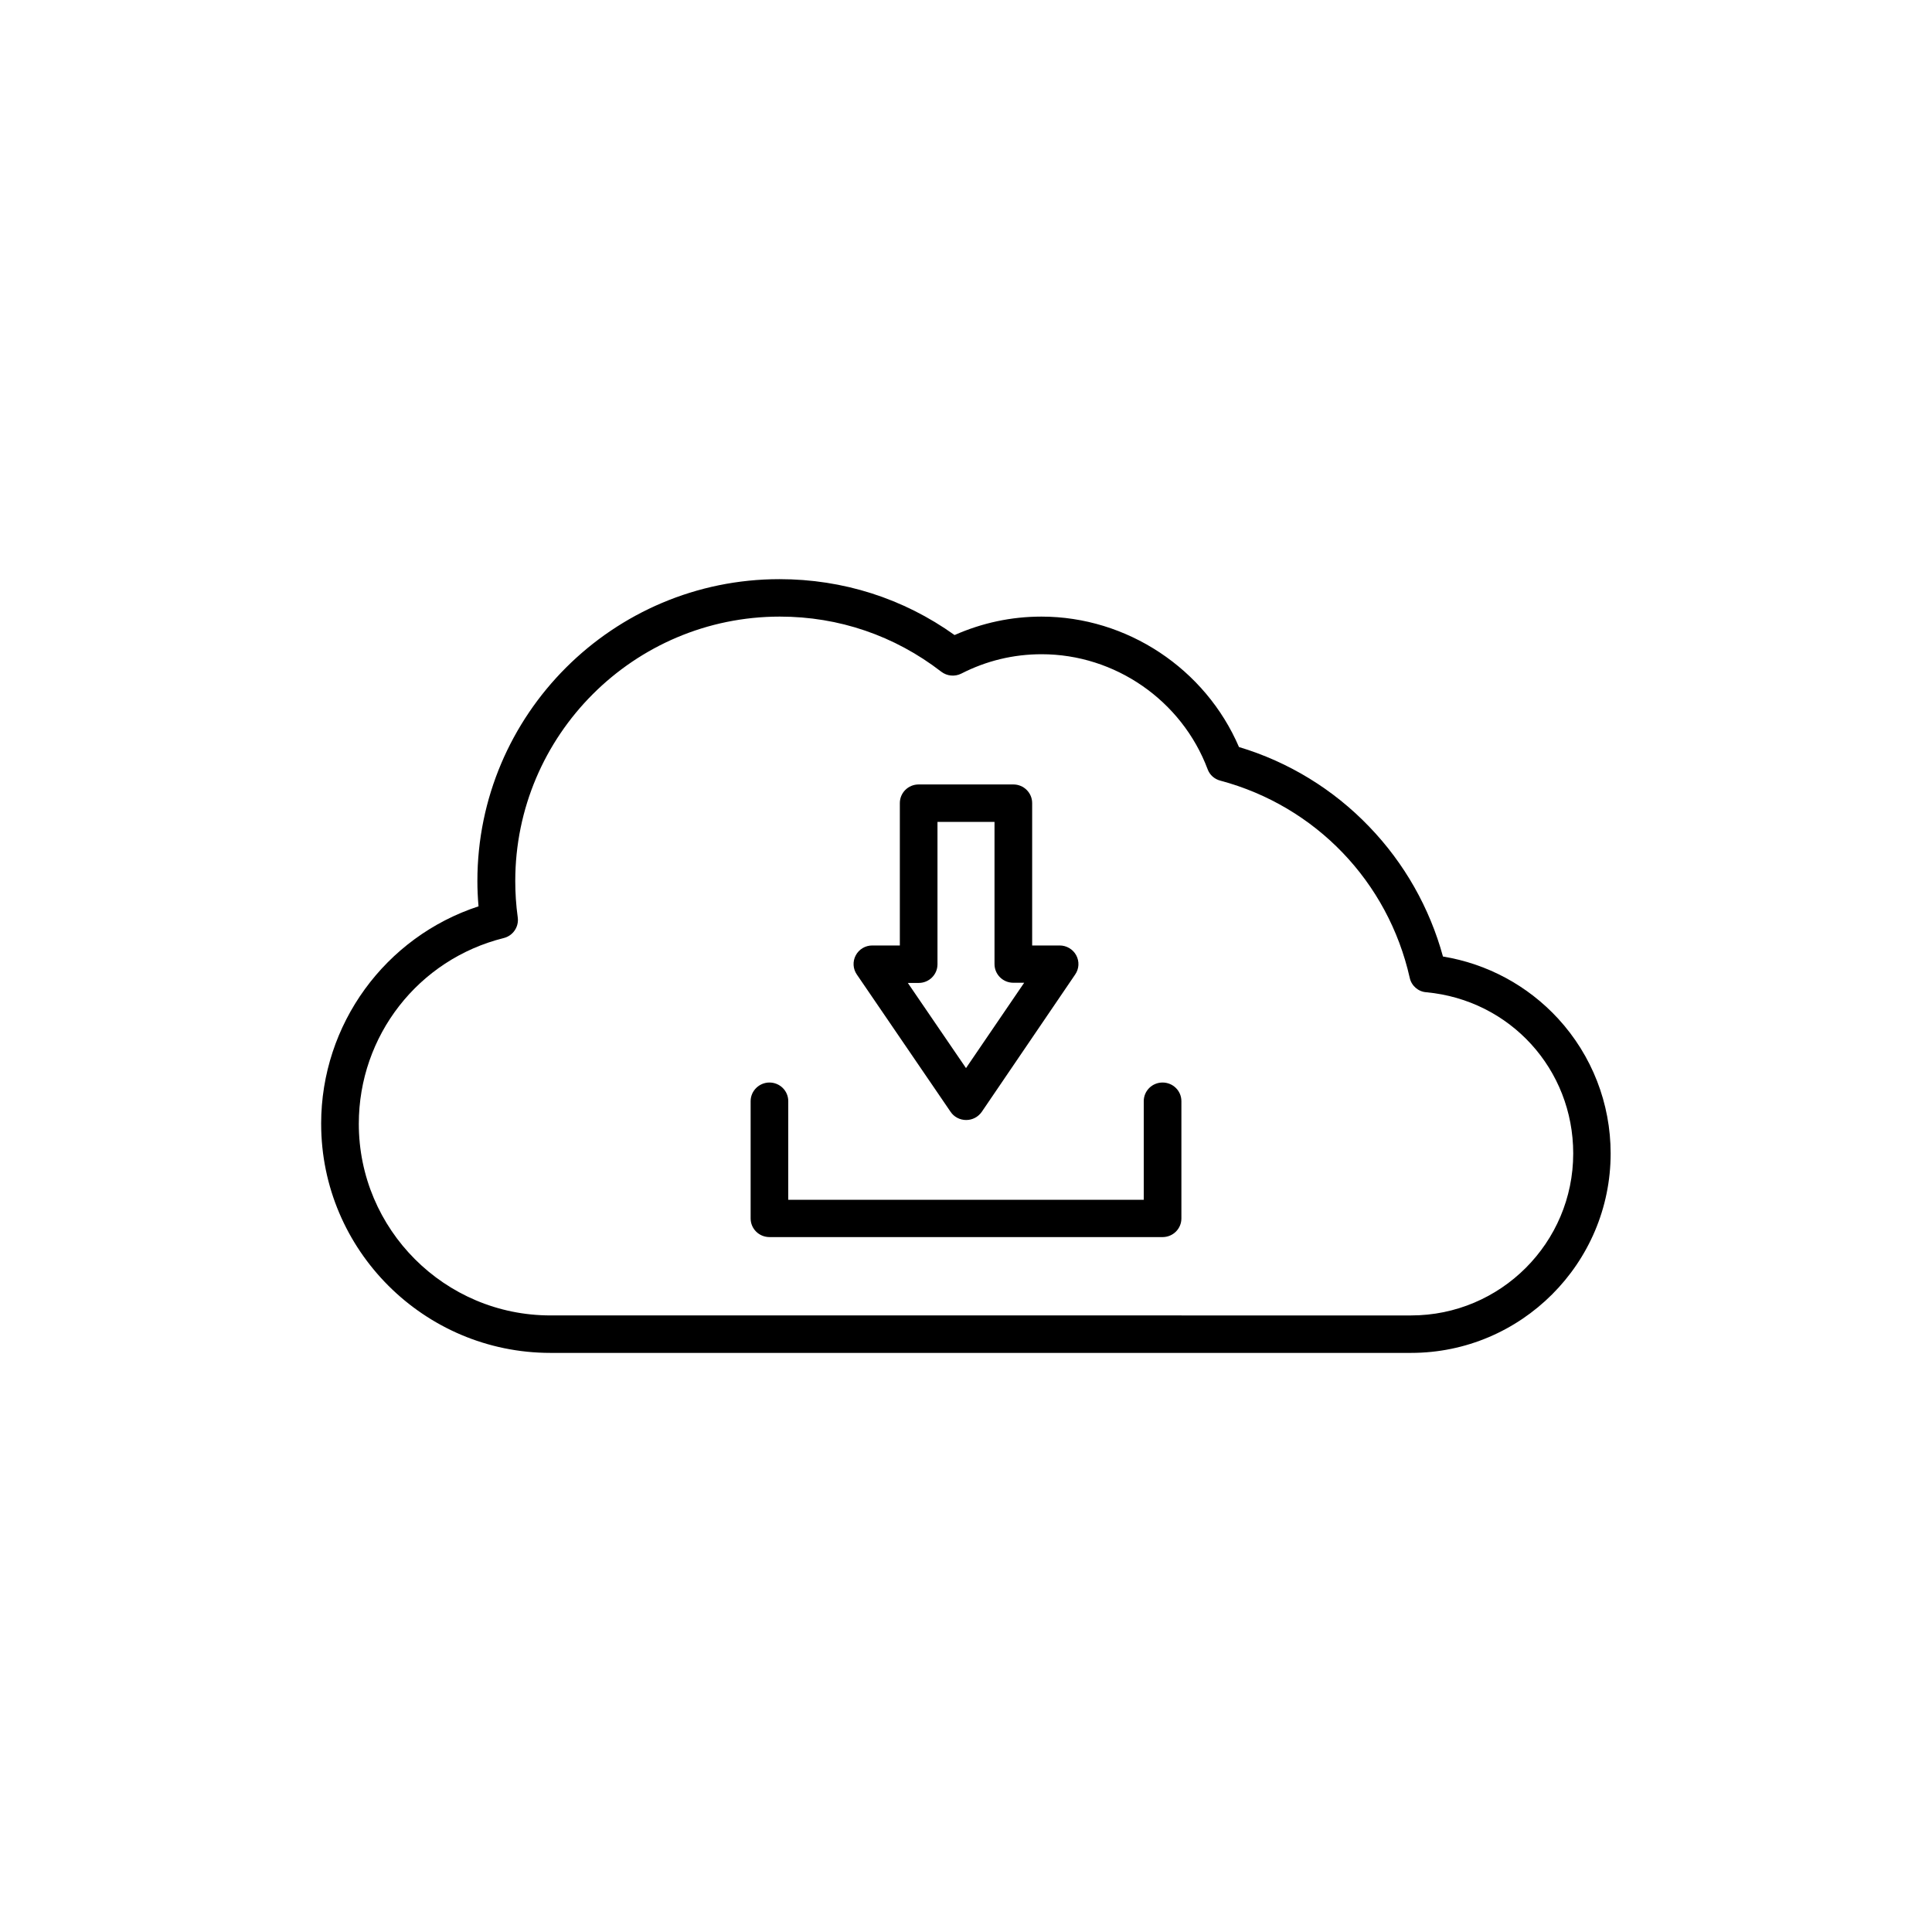 <?xml version="1.0" encoding="UTF-8"?>
<!-- Uploaded to: SVG Repo, www.svgrepo.com, Generator: SVG Repo Mixer Tools -->
<svg fill="#000000" width="800px" height="800px" version="1.1" viewBox="144 144 512 512" xmlns="http://www.w3.org/2000/svg">
 <g>
  <path d="m229.11 441.82c0 33.453 27.258 60.711 60.758 60.711h228.07c29.172 0 52.898-23.73 52.898-52.852 0-13.25-4.938-25.945-13.906-35.719-8.113-8.816-18.844-14.559-30.531-16.473-3.527-12.898-10.227-24.738-19.547-34.41-9.523-9.926-21.41-17.18-34.512-21.109-8.918-20.758-29.676-34.562-52.348-34.562-8.012 0-15.719 1.664-23.023 4.887-13.602-9.723-29.574-14.812-46.402-14.812-44.133 0-80.055 35.871-80.055 80.004 0 2.215 0.102 4.434 0.301 6.699-24.727 8.109-41.707 31.234-41.707 57.637zm9.977 0c0-23.328 15.77-43.578 38.391-49.223 2.469-0.605 4.082-2.973 3.727-5.492-0.453-3.273-0.656-6.5-0.656-9.621 0-38.641 31.438-70.078 70.129-70.078 15.617 0 30.379 5.039 42.773 14.609 1.512 1.16 3.578 1.359 5.289 0.504 6.699-3.426 13.855-5.141 21.312-5.141 19.445 0 37.129 12.242 43.984 30.48 0.555 1.512 1.812 2.621 3.375 3.023 25.242 6.75 44.438 26.754 50.18 52.246 0.453 2.117 2.266 3.68 4.383 3.828 22.219 2.066 38.945 20.402 38.945 42.723 0 23.68-19.246 42.926-42.977 42.926l-228.07-0.004c-28.012 0-50.785-22.77-50.785-50.781z"/>
  <path d="m428.92 402.27c1.059-1.512 1.16-3.477 0.301-5.09-0.855-1.613-2.57-2.621-4.383-2.621h-7.305v-37.734c0-2.719-2.215-4.938-4.988-4.938h-25.09c-2.769 0-4.988 2.215-4.988 4.938v37.734h-7.305c-1.863 0-3.527 1.008-4.383 2.621-0.855 1.613-0.754 3.578 0.301 5.09l24.836 36.375c0.906 1.359 2.469 2.168 4.133 2.168s3.176-0.805 4.133-2.168zm-13.504 2.168-15.414 22.621-15.418-22.57h2.871c2.769 0 4.988-2.215 4.988-4.938v-37.734h15.113v37.684c0 2.719 2.215 4.938 4.988 4.938z"/>
  <path d="m347.91 430.88c2.769 0 4.988 2.215 4.988 4.938l-0.004 26.148h94.211v-26.148c0-2.719 2.215-4.938 4.988-4.938 2.769 0 4.988 2.215 4.988 4.938v31.086c0 2.719-2.215 4.938-4.988 4.938l-104.18-0.004c-2.769 0-4.988-2.215-4.988-4.938v-31.086c0-2.719 2.266-4.934 4.988-4.934z"/>
 </g>
</svg>